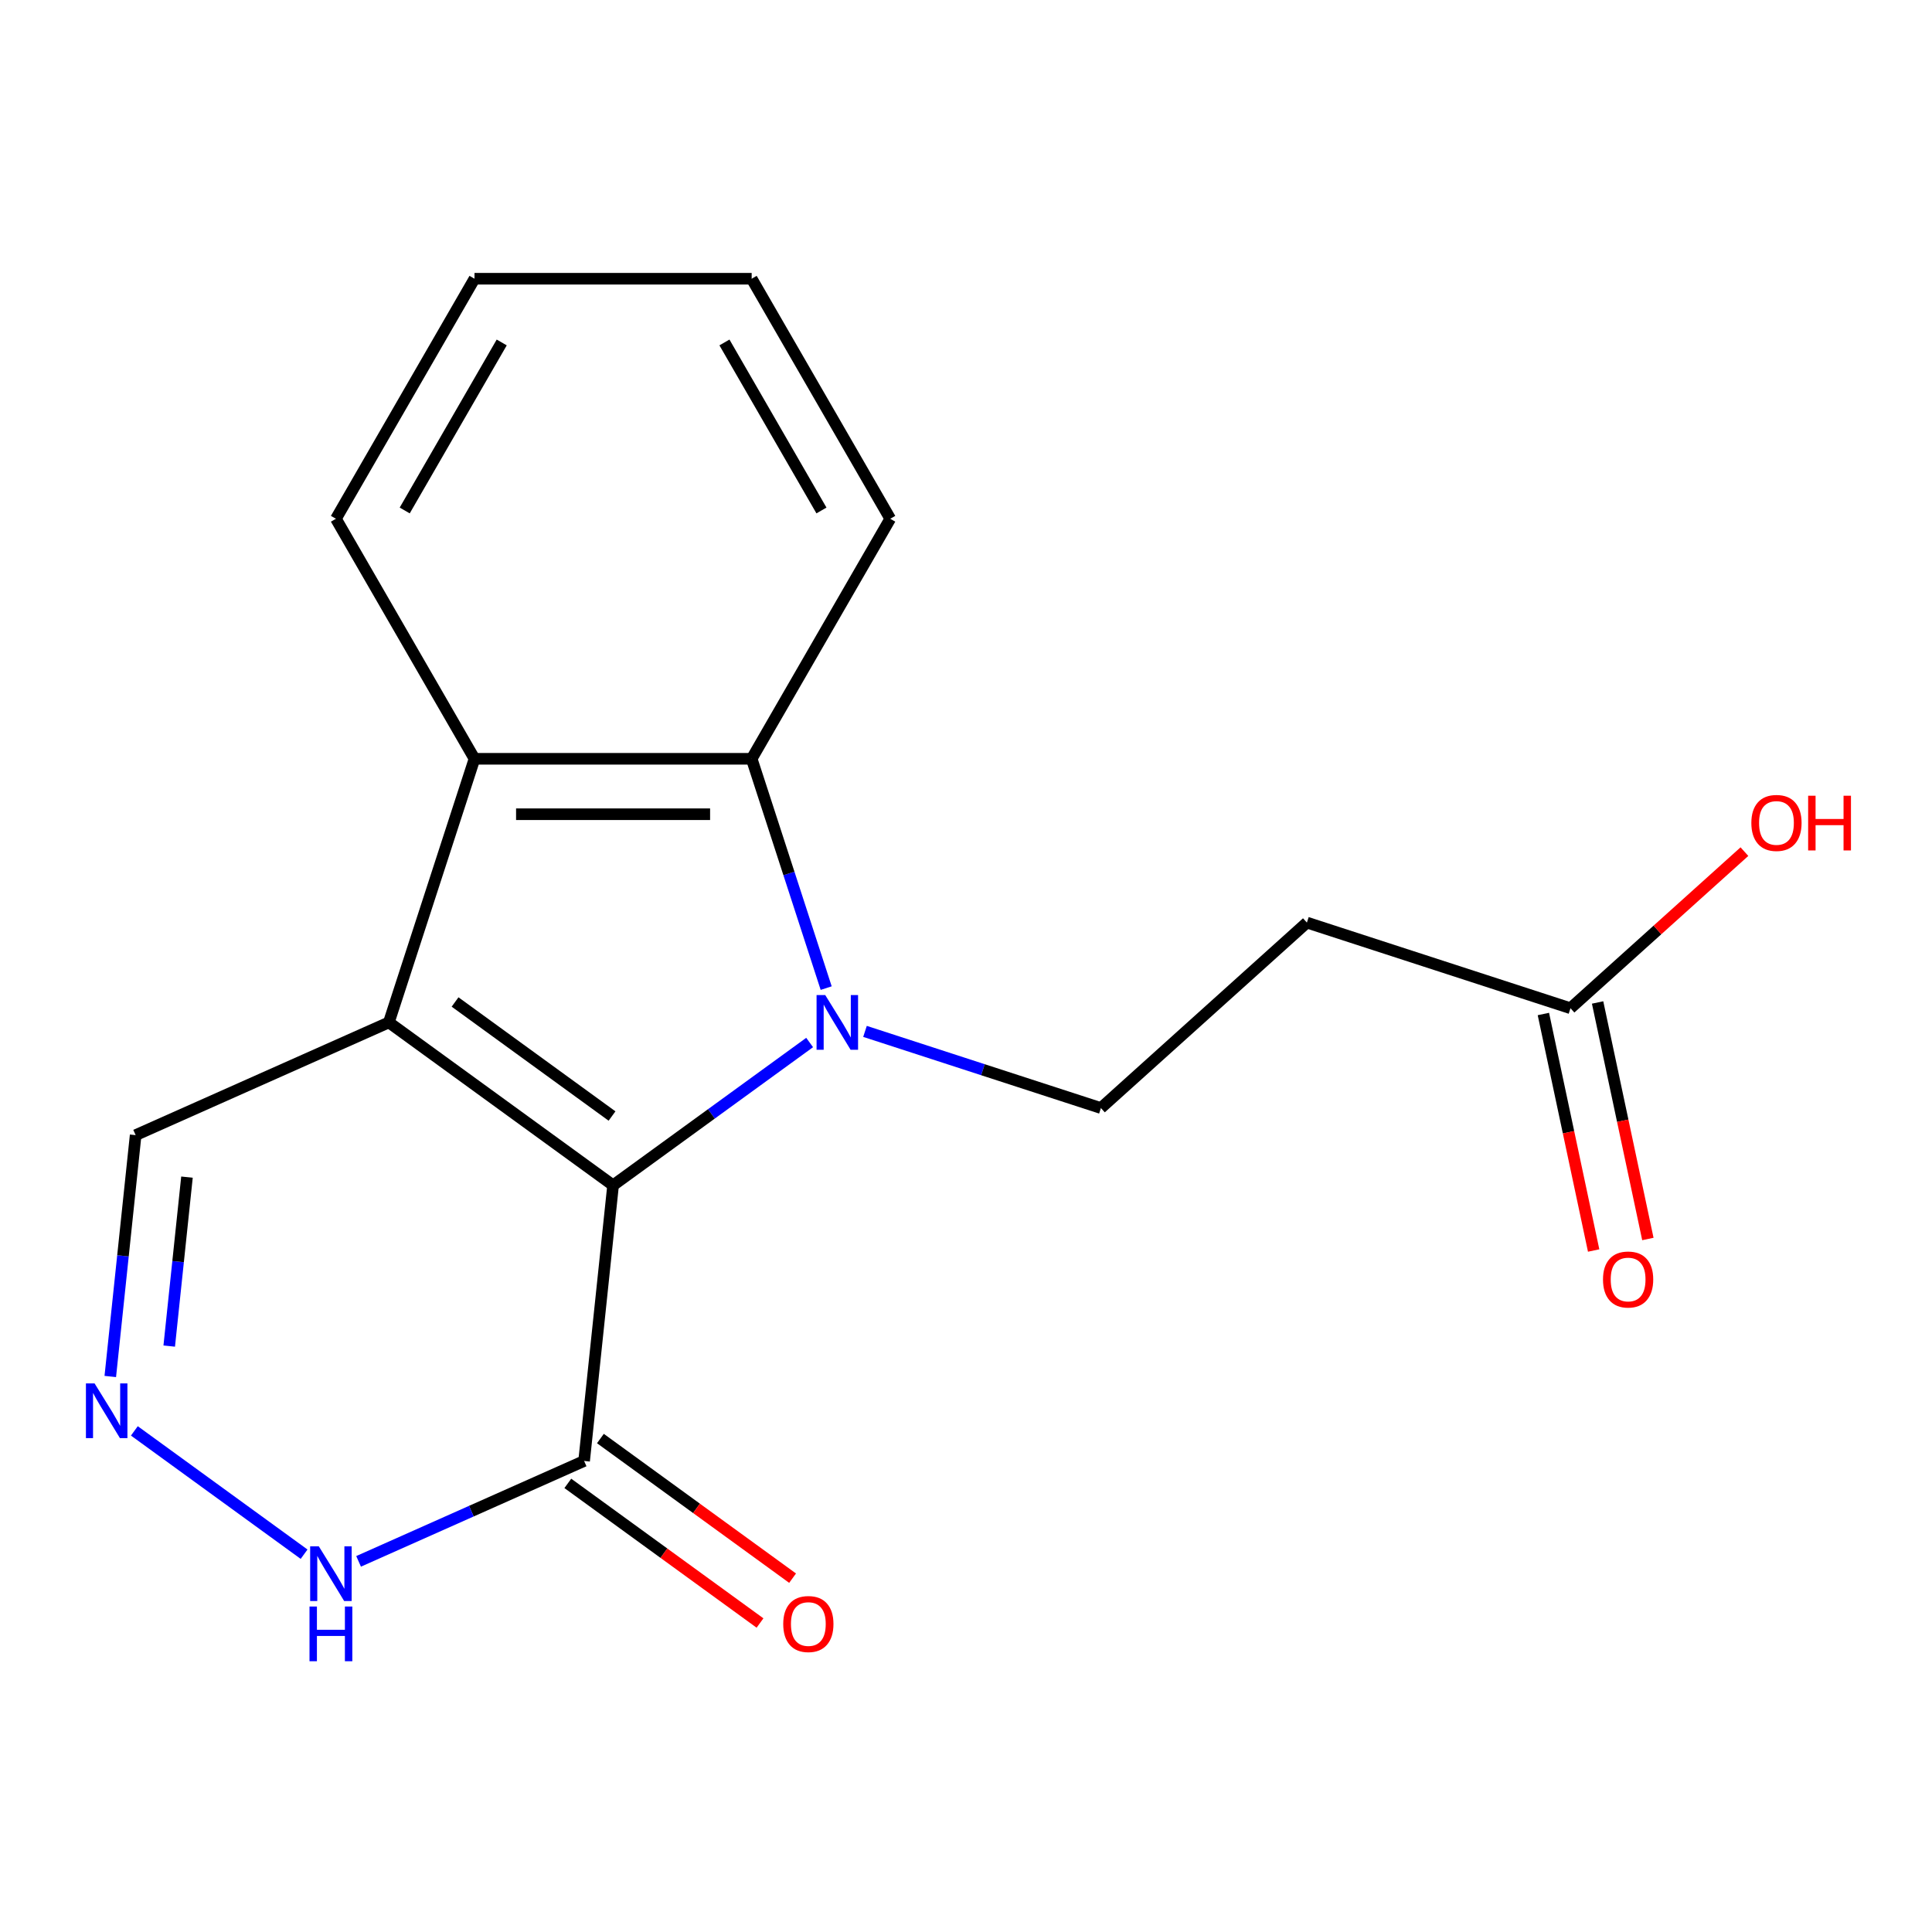 <?xml version='1.0' encoding='iso-8859-1'?>
<svg version='1.1' baseProfile='full'
              xmlns='http://www.w3.org/2000/svg'
                      xmlns:rdkit='http://www.rdkit.org/xml'
                      xmlns:xlink='http://www.w3.org/1999/xlink'
                  xml:space='preserve'
width='1000px' height='1000px' viewBox='0 0 1000 1000'>
<!-- END OF HEADER -->
<rect style='opacity:1.0;fill:#FFFFFF;stroke:none' width='1000' height='1000' x='0' y='0'> </rect>
<path class='bond-0' d='M 419.067,539.6 L 368.2,576.558' style='fill:none;fill-rule:evenodd;stroke:#0000FF;stroke-width:6px;stroke-linecap:butt;stroke-linejoin:miter;stroke-opacity:1' />
<path class='bond-0' d='M 368.2,576.558 L 317.332,613.515' style='fill:none;fill-rule:evenodd;stroke:#000000;stroke-width:6px;stroke-linecap:butt;stroke-linejoin:miter;stroke-opacity:1' />
<path class='bond-2' d='M 427.628,511.445 L 408.345,452.099' style='fill:none;fill-rule:evenodd;stroke:#0000FF;stroke-width:6px;stroke-linecap:butt;stroke-linejoin:miter;stroke-opacity:1' />
<path class='bond-2' d='M 408.345,452.099 L 389.062,392.752' style='fill:none;fill-rule:evenodd;stroke:#000000;stroke-width:6px;stroke-linecap:butt;stroke-linejoin:miter;stroke-opacity:1' />
<path class='bond-6' d='M 447.72,533.846 L 508.776,553.685' style='fill:none;fill-rule:evenodd;stroke:#0000FF;stroke-width:6px;stroke-linecap:butt;stroke-linejoin:miter;stroke-opacity:1' />
<path class='bond-6' d='M 508.776,553.685 L 569.833,573.523' style='fill:none;fill-rule:evenodd;stroke:#000000;stroke-width:6px;stroke-linecap:butt;stroke-linejoin:miter;stroke-opacity:1' />
<path class='bond-1' d='M 317.332,613.515 L 201.27,529.191' style='fill:none;fill-rule:evenodd;stroke:#000000;stroke-width:6px;stroke-linecap:butt;stroke-linejoin:miter;stroke-opacity:1' />
<path class='bond-1' d='M 316.787,577.654 L 235.544,518.627' style='fill:none;fill-rule:evenodd;stroke:#000000;stroke-width:6px;stroke-linecap:butt;stroke-linejoin:miter;stroke-opacity:1' />
<path class='bond-4' d='M 317.332,613.515 L 302.336,756.189' style='fill:none;fill-rule:evenodd;stroke:#000000;stroke-width:6px;stroke-linecap:butt;stroke-linejoin:miter;stroke-opacity:1' />
<path class='bond-8' d='M 201.27,529.191 L 70.213,587.542' style='fill:none;fill-rule:evenodd;stroke:#000000;stroke-width:6px;stroke-linecap:butt;stroke-linejoin:miter;stroke-opacity:1' />
<path class='bond-18' d='M 201.27,529.191 L 245.602,392.752' style='fill:none;fill-rule:evenodd;stroke:#000000;stroke-width:6px;stroke-linecap:butt;stroke-linejoin:miter;stroke-opacity:1' />
<path class='bond-3' d='M 389.062,392.752 L 245.602,392.752' style='fill:none;fill-rule:evenodd;stroke:#000000;stroke-width:6px;stroke-linecap:butt;stroke-linejoin:miter;stroke-opacity:1' />
<path class='bond-3' d='M 367.543,421.444 L 267.121,421.444' style='fill:none;fill-rule:evenodd;stroke:#000000;stroke-width:6px;stroke-linecap:butt;stroke-linejoin:miter;stroke-opacity:1' />
<path class='bond-14' d='M 389.062,392.752 L 460.792,268.512' style='fill:none;fill-rule:evenodd;stroke:#000000;stroke-width:6px;stroke-linecap:butt;stroke-linejoin:miter;stroke-opacity:1' />
<path class='bond-15' d='M 245.602,392.752 L 173.872,268.512' style='fill:none;fill-rule:evenodd;stroke:#000000;stroke-width:6px;stroke-linecap:butt;stroke-linejoin:miter;stroke-opacity:1' />
<path class='bond-7' d='M 302.336,756.189 L 243.971,782.175' style='fill:none;fill-rule:evenodd;stroke:#000000;stroke-width:6px;stroke-linecap:butt;stroke-linejoin:miter;stroke-opacity:1' />
<path class='bond-7' d='M 243.971,782.175 L 185.605,808.161' style='fill:none;fill-rule:evenodd;stroke:#0000FF;stroke-width:6px;stroke-linecap:butt;stroke-linejoin:miter;stroke-opacity:1' />
<path class='bond-11' d='M 293.904,767.796 L 343.642,803.932' style='fill:none;fill-rule:evenodd;stroke:#000000;stroke-width:6px;stroke-linecap:butt;stroke-linejoin:miter;stroke-opacity:1' />
<path class='bond-11' d='M 343.642,803.932 L 393.379,840.069' style='fill:none;fill-rule:evenodd;stroke:#FF0000;stroke-width:6px;stroke-linecap:butt;stroke-linejoin:miter;stroke-opacity:1' />
<path class='bond-11' d='M 310.769,744.583 L 360.506,780.72' style='fill:none;fill-rule:evenodd;stroke:#000000;stroke-width:6px;stroke-linecap:butt;stroke-linejoin:miter;stroke-opacity:1' />
<path class='bond-11' d='M 360.506,780.72 L 410.244,816.856' style='fill:none;fill-rule:evenodd;stroke:#FF0000;stroke-width:6px;stroke-linecap:butt;stroke-linejoin:miter;stroke-opacity:1' />
<path class='bond-5' d='M 69.544,740.625 L 157.395,804.453' style='fill:none;fill-rule:evenodd;stroke:#0000FF;stroke-width:6px;stroke-linecap:butt;stroke-linejoin:miter;stroke-opacity:1' />
<path class='bond-19' d='M 57.082,712.47 L 63.648,650.006' style='fill:none;fill-rule:evenodd;stroke:#0000FF;stroke-width:6px;stroke-linecap:butt;stroke-linejoin:miter;stroke-opacity:1' />
<path class='bond-19' d='M 63.648,650.006 L 70.213,587.542' style='fill:none;fill-rule:evenodd;stroke:#000000;stroke-width:6px;stroke-linecap:butt;stroke-linejoin:miter;stroke-opacity:1' />
<path class='bond-19' d='M 87.587,696.73 L 92.182,653.005' style='fill:none;fill-rule:evenodd;stroke:#0000FF;stroke-width:6px;stroke-linecap:butt;stroke-linejoin:miter;stroke-opacity:1' />
<path class='bond-19' d='M 92.182,653.005 L 96.778,609.28' style='fill:none;fill-rule:evenodd;stroke:#000000;stroke-width:6px;stroke-linecap:butt;stroke-linejoin:miter;stroke-opacity:1' />
<path class='bond-9' d='M 569.833,573.523 L 676.444,477.529' style='fill:none;fill-rule:evenodd;stroke:#000000;stroke-width:6px;stroke-linecap:butt;stroke-linejoin:miter;stroke-opacity:1' />
<path class='bond-10' d='M 676.444,477.529 L 812.883,521.861' style='fill:none;fill-rule:evenodd;stroke:#000000;stroke-width:6px;stroke-linecap:butt;stroke-linejoin:miter;stroke-opacity:1' />
<path class='bond-12' d='M 798.851,524.844 L 811.861,586.053' style='fill:none;fill-rule:evenodd;stroke:#000000;stroke-width:6px;stroke-linecap:butt;stroke-linejoin:miter;stroke-opacity:1' />
<path class='bond-12' d='M 811.861,586.053 L 824.872,647.262' style='fill:none;fill-rule:evenodd;stroke:#FF0000;stroke-width:6px;stroke-linecap:butt;stroke-linejoin:miter;stroke-opacity:1' />
<path class='bond-12' d='M 826.916,518.878 L 839.926,580.088' style='fill:none;fill-rule:evenodd;stroke:#000000;stroke-width:6px;stroke-linecap:butt;stroke-linejoin:miter;stroke-opacity:1' />
<path class='bond-12' d='M 839.926,580.088 L 852.937,641.297' style='fill:none;fill-rule:evenodd;stroke:#FF0000;stroke-width:6px;stroke-linecap:butt;stroke-linejoin:miter;stroke-opacity:1' />
<path class='bond-13' d='M 812.883,521.861 L 857.896,481.331' style='fill:none;fill-rule:evenodd;stroke:#000000;stroke-width:6px;stroke-linecap:butt;stroke-linejoin:miter;stroke-opacity:1' />
<path class='bond-13' d='M 857.896,481.331 L 902.908,440.802' style='fill:none;fill-rule:evenodd;stroke:#FF0000;stroke-width:6px;stroke-linecap:butt;stroke-linejoin:miter;stroke-opacity:1' />
<path class='bond-16' d='M 460.792,268.512 L 389.062,144.272' style='fill:none;fill-rule:evenodd;stroke:#000000;stroke-width:6px;stroke-linecap:butt;stroke-linejoin:miter;stroke-opacity:1' />
<path class='bond-16' d='M 425.185,264.222 L 374.974,177.254' style='fill:none;fill-rule:evenodd;stroke:#000000;stroke-width:6px;stroke-linecap:butt;stroke-linejoin:miter;stroke-opacity:1' />
<path class='bond-20' d='M 173.872,268.512 L 245.602,144.272' style='fill:none;fill-rule:evenodd;stroke:#000000;stroke-width:6px;stroke-linecap:butt;stroke-linejoin:miter;stroke-opacity:1' />
<path class='bond-20' d='M 209.479,264.222 L 259.69,177.254' style='fill:none;fill-rule:evenodd;stroke:#000000;stroke-width:6px;stroke-linecap:butt;stroke-linejoin:miter;stroke-opacity:1' />
<path class='bond-17' d='M 389.062,144.272 L 245.602,144.272' style='fill:none;fill-rule:evenodd;stroke:#000000;stroke-width:6px;stroke-linecap:butt;stroke-linejoin:miter;stroke-opacity:1' />
<path  class='atom-0' d='M 427.134 515.031
L 436.414 530.031
Q 437.334 531.511, 438.814 534.191
Q 440.294 536.871, 440.374 537.031
L 440.374 515.031
L 444.134 515.031
L 444.134 543.351
L 440.254 543.351
L 430.294 526.951
Q 429.134 525.031, 427.894 522.831
Q 426.694 520.631, 426.334 519.951
L 426.334 543.351
L 422.654 543.351
L 422.654 515.031
L 427.134 515.031
' fill='#0000FF'/>
<path  class='atom-6' d='M 48.957 716.056
L 58.237 731.056
Q 59.157 732.536, 60.637 735.216
Q 62.117 737.896, 62.197 738.056
L 62.197 716.056
L 65.957 716.056
L 65.957 744.376
L 62.077 744.376
L 52.117 727.976
Q 50.957 726.056, 49.717 723.856
Q 48.517 721.656, 48.157 720.976
L 48.157 744.376
L 44.477 744.376
L 44.477 716.056
L 48.957 716.056
' fill='#0000FF'/>
<path  class='atom-8' d='M 165.019 800.38
L 174.299 815.38
Q 175.219 816.86, 176.699 819.54
Q 178.179 822.22, 178.259 822.38
L 178.259 800.38
L 182.019 800.38
L 182.019 828.7
L 178.139 828.7
L 168.179 812.3
Q 167.019 810.38, 165.779 808.18
Q 164.579 805.98, 164.219 805.3
L 164.219 828.7
L 160.539 828.7
L 160.539 800.38
L 165.019 800.38
' fill='#0000FF'/>
<path  class='atom-8' d='M 160.199 831.532
L 164.039 831.532
L 164.039 843.572
L 178.519 843.572
L 178.519 831.532
L 182.359 831.532
L 182.359 859.852
L 178.519 859.852
L 178.519 846.772
L 164.039 846.772
L 164.039 859.852
L 160.199 859.852
L 160.199 831.532
' fill='#0000FF'/>
<path  class='atom-12' d='M 405.398 840.593
Q 405.398 833.793, 408.758 829.993
Q 412.118 826.193, 418.398 826.193
Q 424.678 826.193, 428.038 829.993
Q 431.398 833.793, 431.398 840.593
Q 431.398 847.473, 427.998 851.393
Q 424.598 855.273, 418.398 855.273
Q 412.158 855.273, 408.758 851.393
Q 405.398 847.513, 405.398 840.593
M 418.398 852.073
Q 422.718 852.073, 425.038 849.193
Q 427.398 846.273, 427.398 840.593
Q 427.398 835.033, 425.038 832.233
Q 422.718 829.393, 418.398 829.393
Q 414.078 829.393, 411.718 832.193
Q 409.398 834.993, 409.398 840.593
Q 409.398 846.313, 411.718 849.193
Q 414.078 852.073, 418.398 852.073
' fill='#FF0000'/>
<path  class='atom-13' d='M 829.71 662.266
Q 829.71 655.466, 833.07 651.666
Q 836.43 647.866, 842.71 647.866
Q 848.99 647.866, 852.35 651.666
Q 855.71 655.466, 855.71 662.266
Q 855.71 669.146, 852.31 673.066
Q 848.91 676.946, 842.71 676.946
Q 836.47 676.946, 833.07 673.066
Q 829.71 669.186, 829.71 662.266
M 842.71 673.746
Q 847.03 673.746, 849.35 670.866
Q 851.71 667.946, 851.71 662.266
Q 851.71 656.706, 849.35 653.906
Q 847.03 651.066, 842.71 651.066
Q 838.39 651.066, 836.03 653.866
Q 833.71 656.666, 833.71 662.266
Q 833.71 667.986, 836.03 670.866
Q 838.39 673.746, 842.71 673.746
' fill='#FF0000'/>
<path  class='atom-14' d='M 906.495 425.947
Q 906.495 419.147, 909.855 415.347
Q 913.215 411.547, 919.495 411.547
Q 925.775 411.547, 929.135 415.347
Q 932.495 419.147, 932.495 425.947
Q 932.495 432.827, 929.095 436.747
Q 925.695 440.627, 919.495 440.627
Q 913.255 440.627, 909.855 436.747
Q 906.495 432.867, 906.495 425.947
M 919.495 437.427
Q 923.815 437.427, 926.135 434.547
Q 928.495 431.627, 928.495 425.947
Q 928.495 420.387, 926.135 417.587
Q 923.815 414.747, 919.495 414.747
Q 915.175 414.747, 912.815 417.547
Q 910.495 420.347, 910.495 425.947
Q 910.495 431.667, 912.815 434.547
Q 915.175 437.427, 919.495 437.427
' fill='#FF0000'/>
<path  class='atom-14' d='M 935.895 411.867
L 939.735 411.867
L 939.735 423.907
L 954.215 423.907
L 954.215 411.867
L 958.055 411.867
L 958.055 440.187
L 954.215 440.187
L 954.215 427.107
L 939.735 427.107
L 939.735 440.187
L 935.895 440.187
L 935.895 411.867
' fill='#FF0000'/>
</svg>

